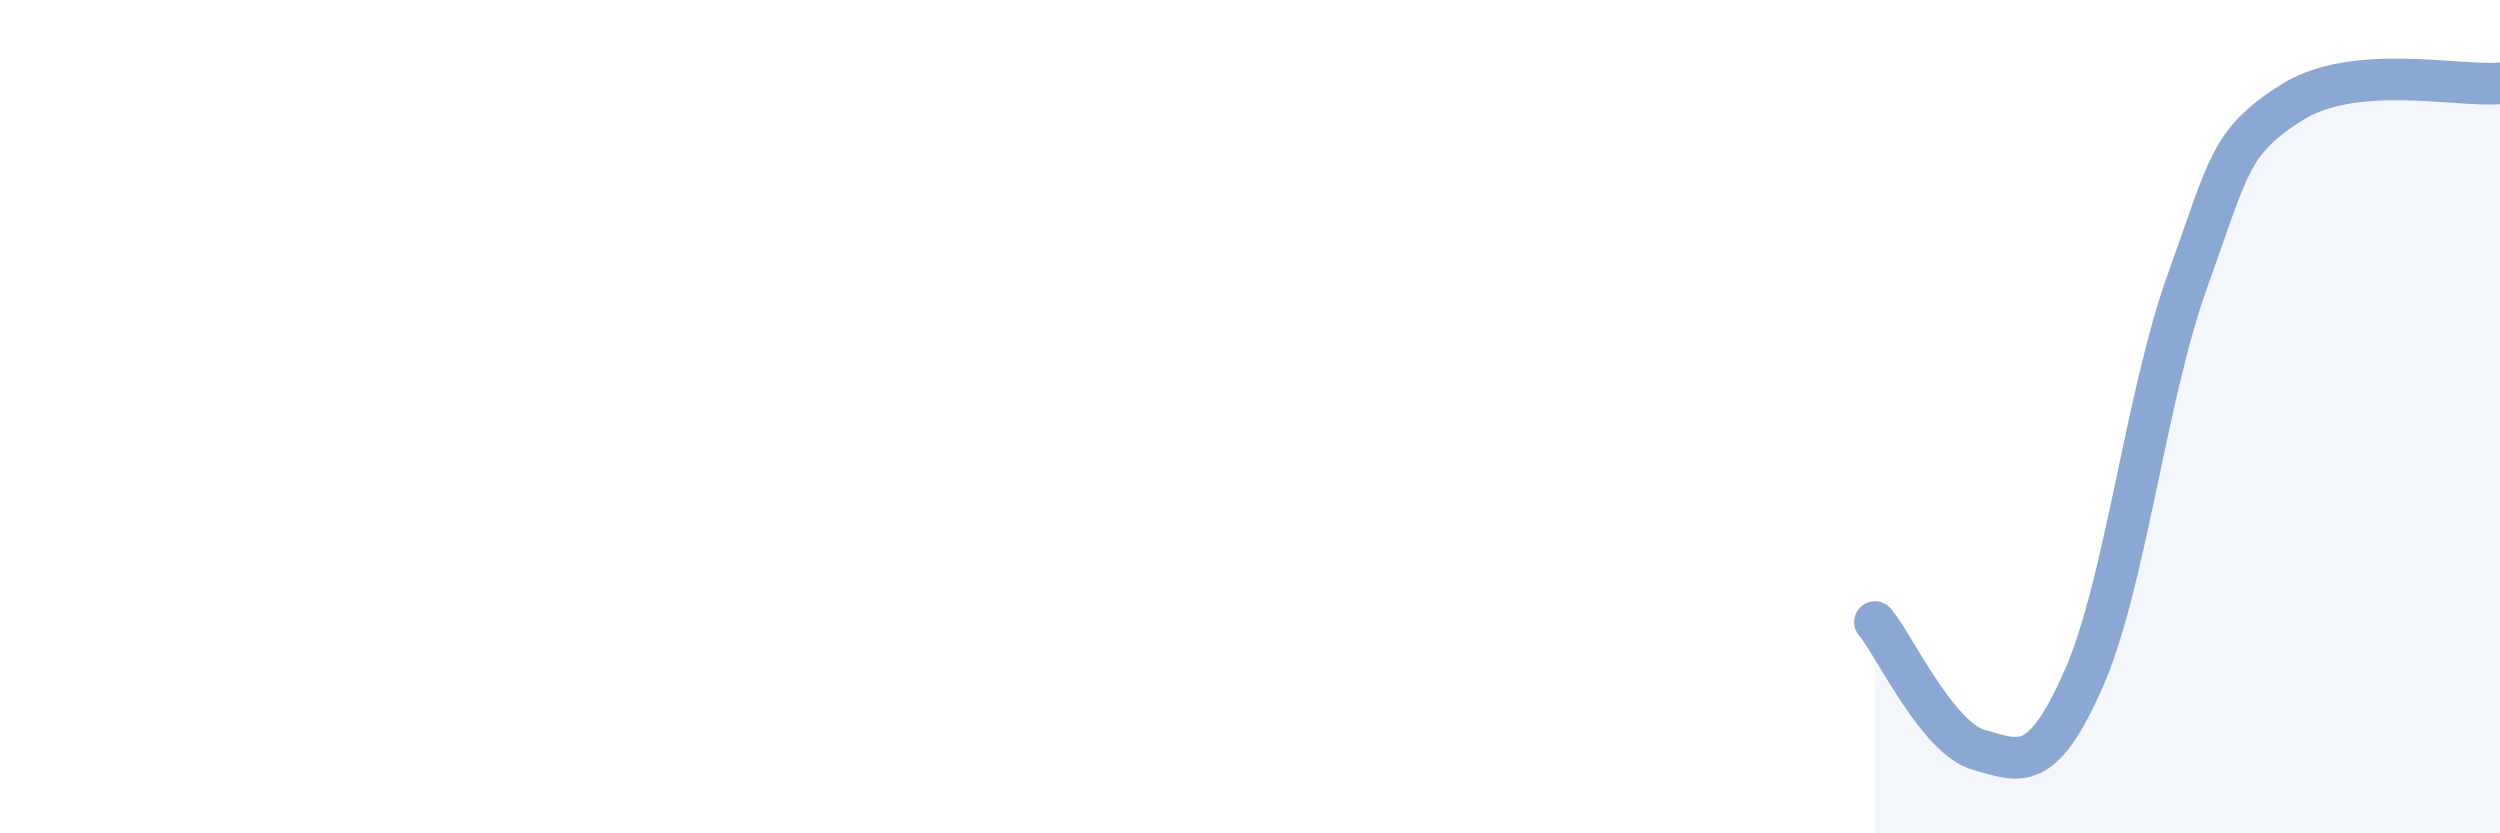 
    <svg width="60" height="20" viewBox="0 0 60 20" xmlns="http://www.w3.org/2000/svg">
      <path
        d="M 45,14.93 C 45.5,15.54 46.5,17.72 47.5,18 C 48.5,18.28 49,18.56 50,16.31 C 51,14.06 51.5,9.51 52.5,6.74 C 53.5,3.97 53.5,3.41 55,2.46 C 56.5,1.51 59,2.09 60,2L60 20L45 20Z"
        fill="#8ba7d3"
        opacity="0.1"
        stroke-linecap="round"
        stroke-linejoin="round"
      />
      <path
        d="M 45,14.93 C 45.5,15.54 46.5,17.72 47.5,18 C 48.5,18.28 49,18.56 50,16.31 C 51,14.06 51.5,9.51 52.5,6.74 C 53.5,3.97 53.5,3.41 55,2.46 C 56.5,1.51 59,2.09 60,2"
        stroke="#8ba7d3"
        stroke-width="1"
        fill="none"
        stroke-linecap="round"
        stroke-linejoin="round"
      />
    </svg>
  